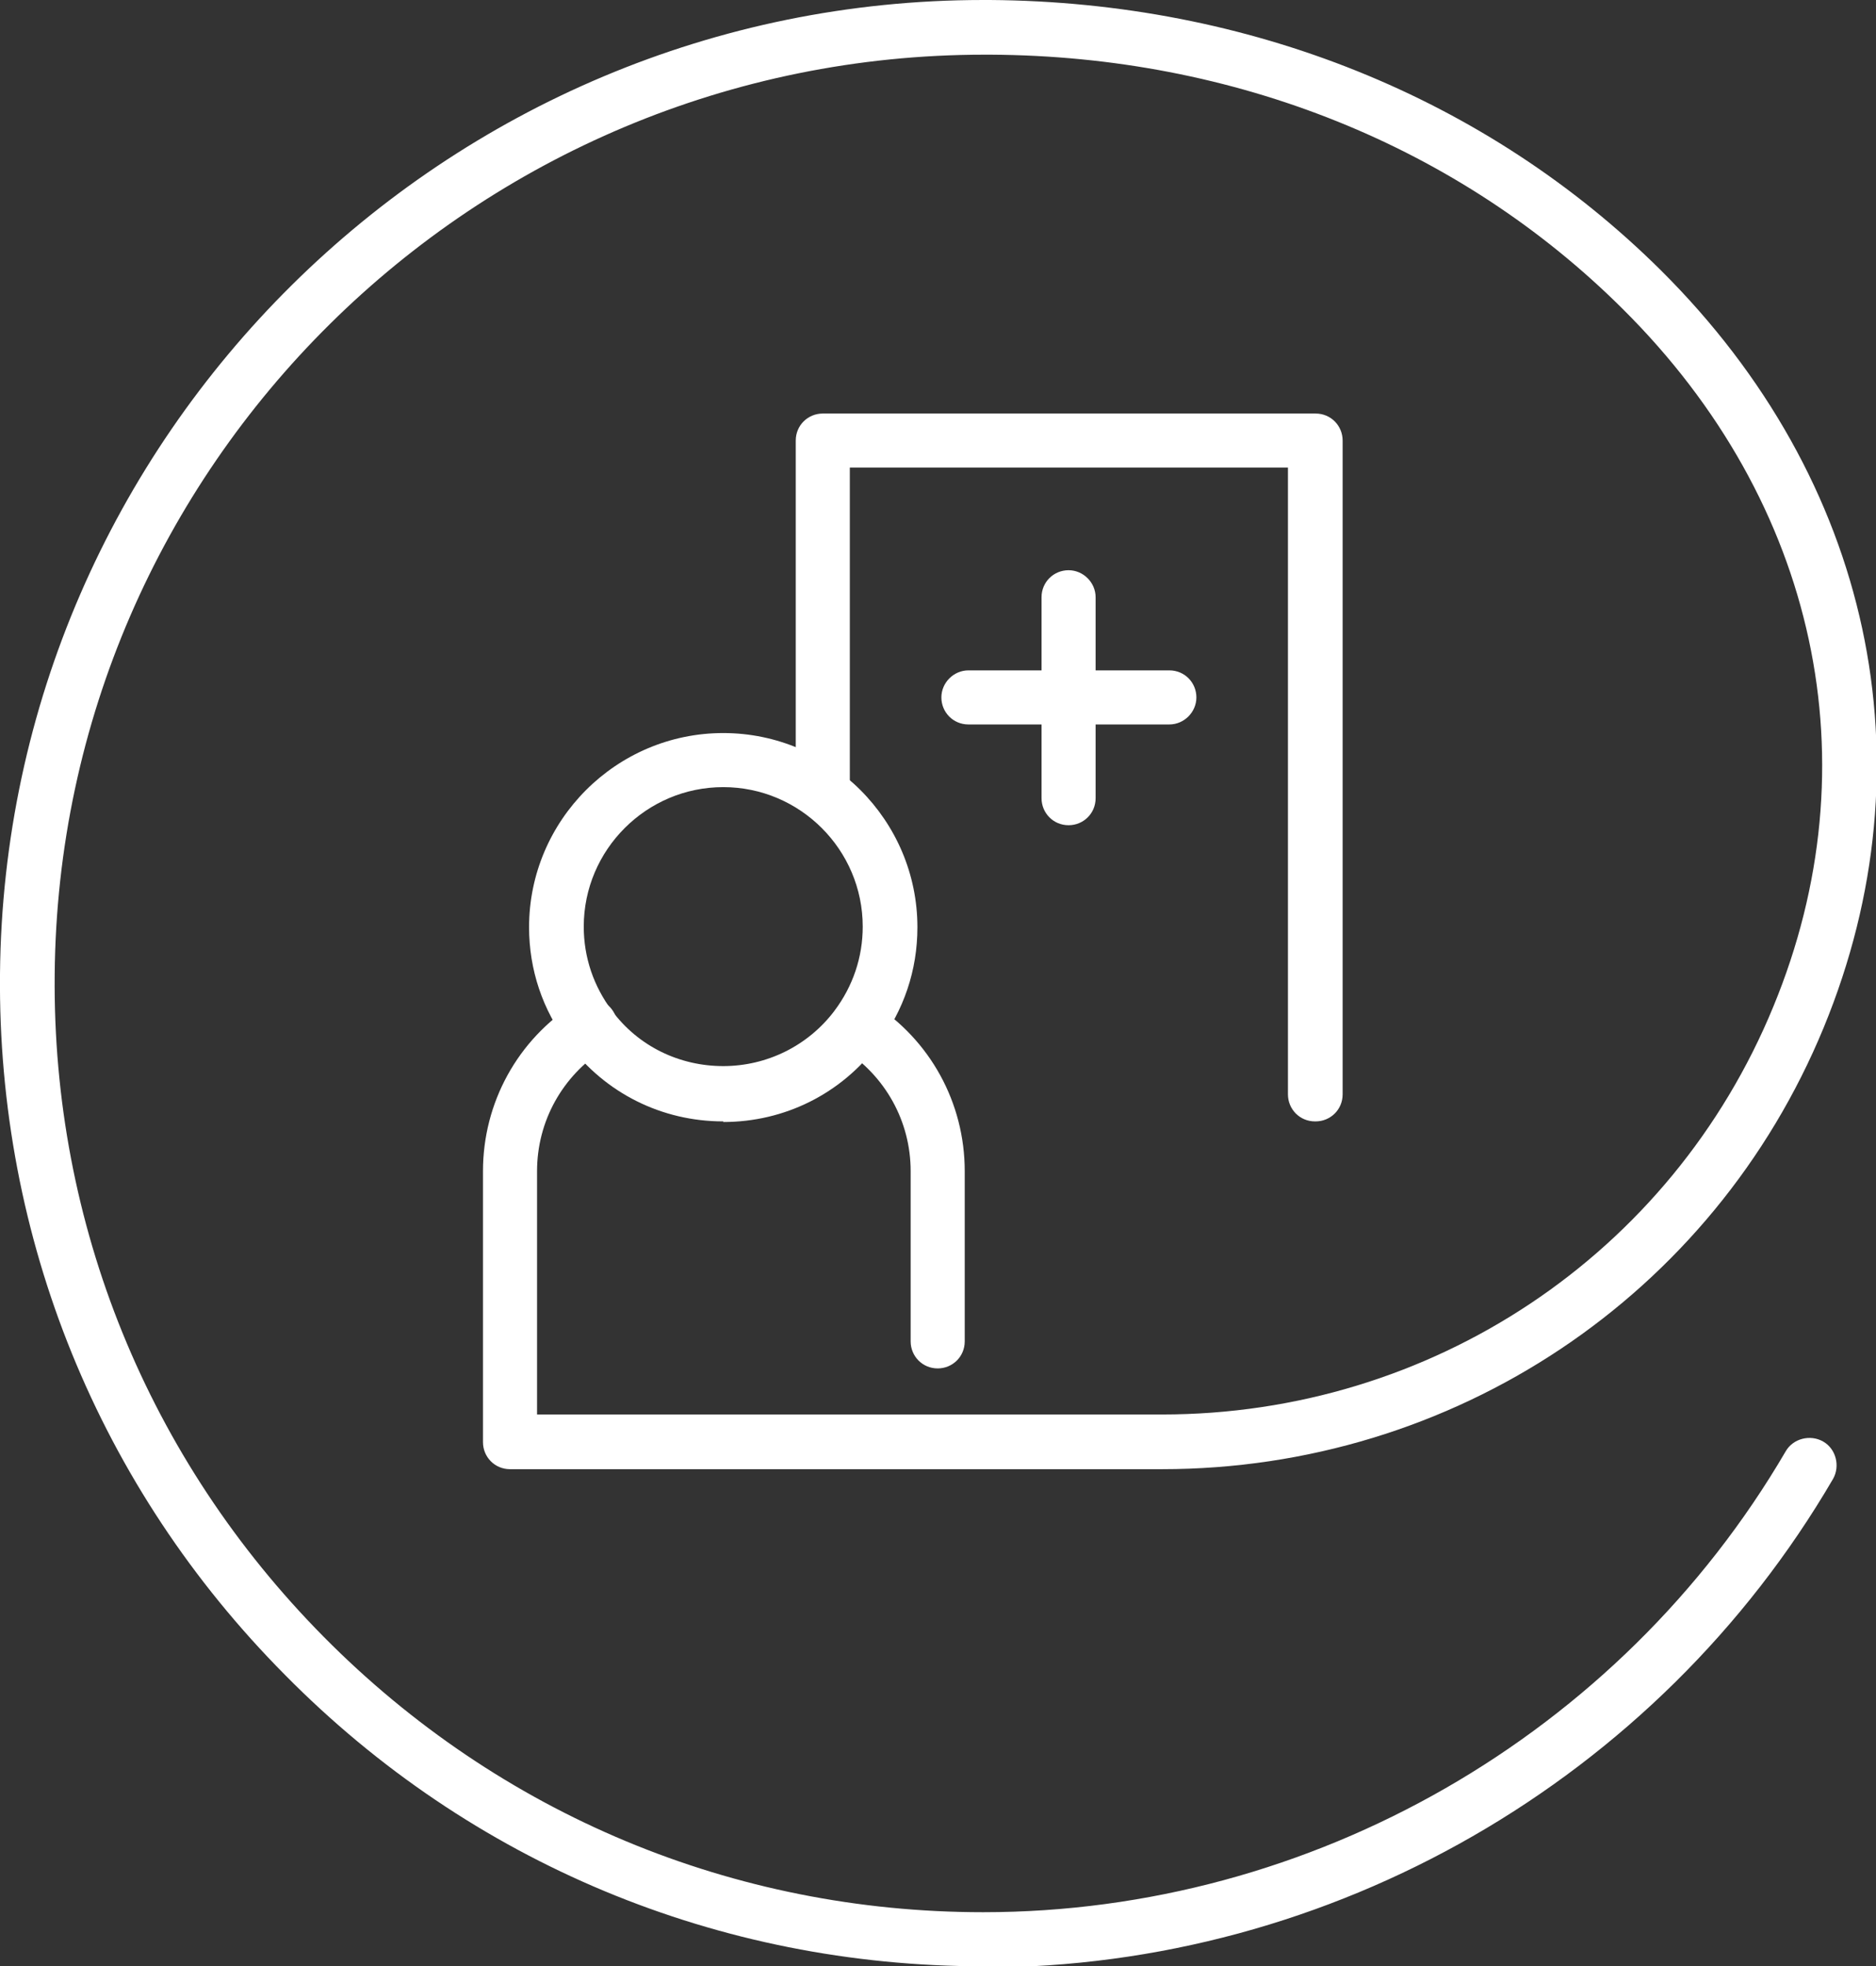 <?xml version="1.0" encoding="UTF-8"?> <svg xmlns="http://www.w3.org/2000/svg" id="Layer_1" data-name="Layer 1" viewBox="0 0 30.53 32"><rect x="0" y="0" width="30.53" height="32" fill="#333333" stroke="none"/><defs><style> .cls-1 { fill: #fff; stroke-width: 0px; } </style></defs><g id="Laag_1-2" data-name="Laag 1-2"><g><path class="cls-1" d="m17.39,13.43c-.25,0-.44-.2-.44-.44v-3.27c0-.25.2-.44.44-.44s.44.2.44.44v3.27c0,.25-.2.44-.44.44Z"></path><path class="cls-1" d="m19.03,11.79h-3.27c-.25,0-.44-.2-.44-.44s.2-.44.44-.44h3.27c.25,0,.44.2.44.44s-.2.44-.44.44Z"></path><path class="cls-1" d="m21.4,18.25c-.25,0-.44-.2-.44-.44V7.61h-7.13v5.25c0,.25-.2.44-.44.44s-.44-.2-.44-.44v-5.69c0-.25.2-.44.44-.44h8.02c.25,0,.44.2.44.44v10.64c0,.25-.2.44-.44.44Z"></path><path class="cls-1" d="m15.26,22.27c-.25,0-.44-.2-.44-.44v-2.77c0-.81-.41-1.55-1.1-1.99-.21-.13-.27-.41-.14-.61.13-.21.41-.27.61-.14.95.6,1.51,1.63,1.51,2.74v2.77c0,.25-.2.44-.44.44Z"></path><path class="cls-1" d="m16,32c-4.3,0-8.34-1.68-11.36-4.74C1.61,24.21-.04,20.15,0,15.85.08,7.09,7.25,0,16,0c.04,0,.07,0,.11,0,4.21.03,8.09,1.59,10.92,4.4,3.43,3.41,4.42,8.02,2.65,12.32-1.8,4.37-6.03,7.19-10.77,7.19h-10.61c-.25,0-.44-.2-.44-.44v-4.41c0-1.11.56-2.14,1.51-2.74.21-.13.48-.07.61.14.13.21.07.48-.14.61-.69.44-1.1,1.18-1.1,1.99v3.96h10.17c4.38,0,8.29-2.6,9.95-6.64,1.63-3.95.72-8.2-2.45-11.35-2.66-2.65-6.32-4.12-10.29-4.14-.03,0-.07,0-.1,0C7.73.89.96,7.58.89,15.86c-.04,4.06,1.52,7.89,4.38,10.78,2.86,2.89,6.67,4.48,10.73,4.48,5.35,0,10.36-2.88,13.06-7.5.12-.21.4-.28.61-.16.21.12.28.4.16.61-2.86,4.9-8.16,7.95-13.83,7.95Z"></path><path class="cls-1" d="m11.77,18.25c-1,0-1.92-.46-2.52-1.26-.42-.55-.64-1.21-.64-1.9,0-1.74,1.42-3.16,3.16-3.16s3.16,1.42,3.16,3.16c0,.7-.22,1.35-.64,1.91-.6.8-1.52,1.26-2.52,1.26Zm0-5.44c-1.25,0-2.27,1.02-2.27,2.27,0,.5.16.97.46,1.37.43.58,1.1.9,1.81.9s1.38-.33,1.81-.9c.3-.4.46-.87.46-1.37,0-1.25-1.02-2.27-2.27-2.27Z"></path></g></g></svg> 